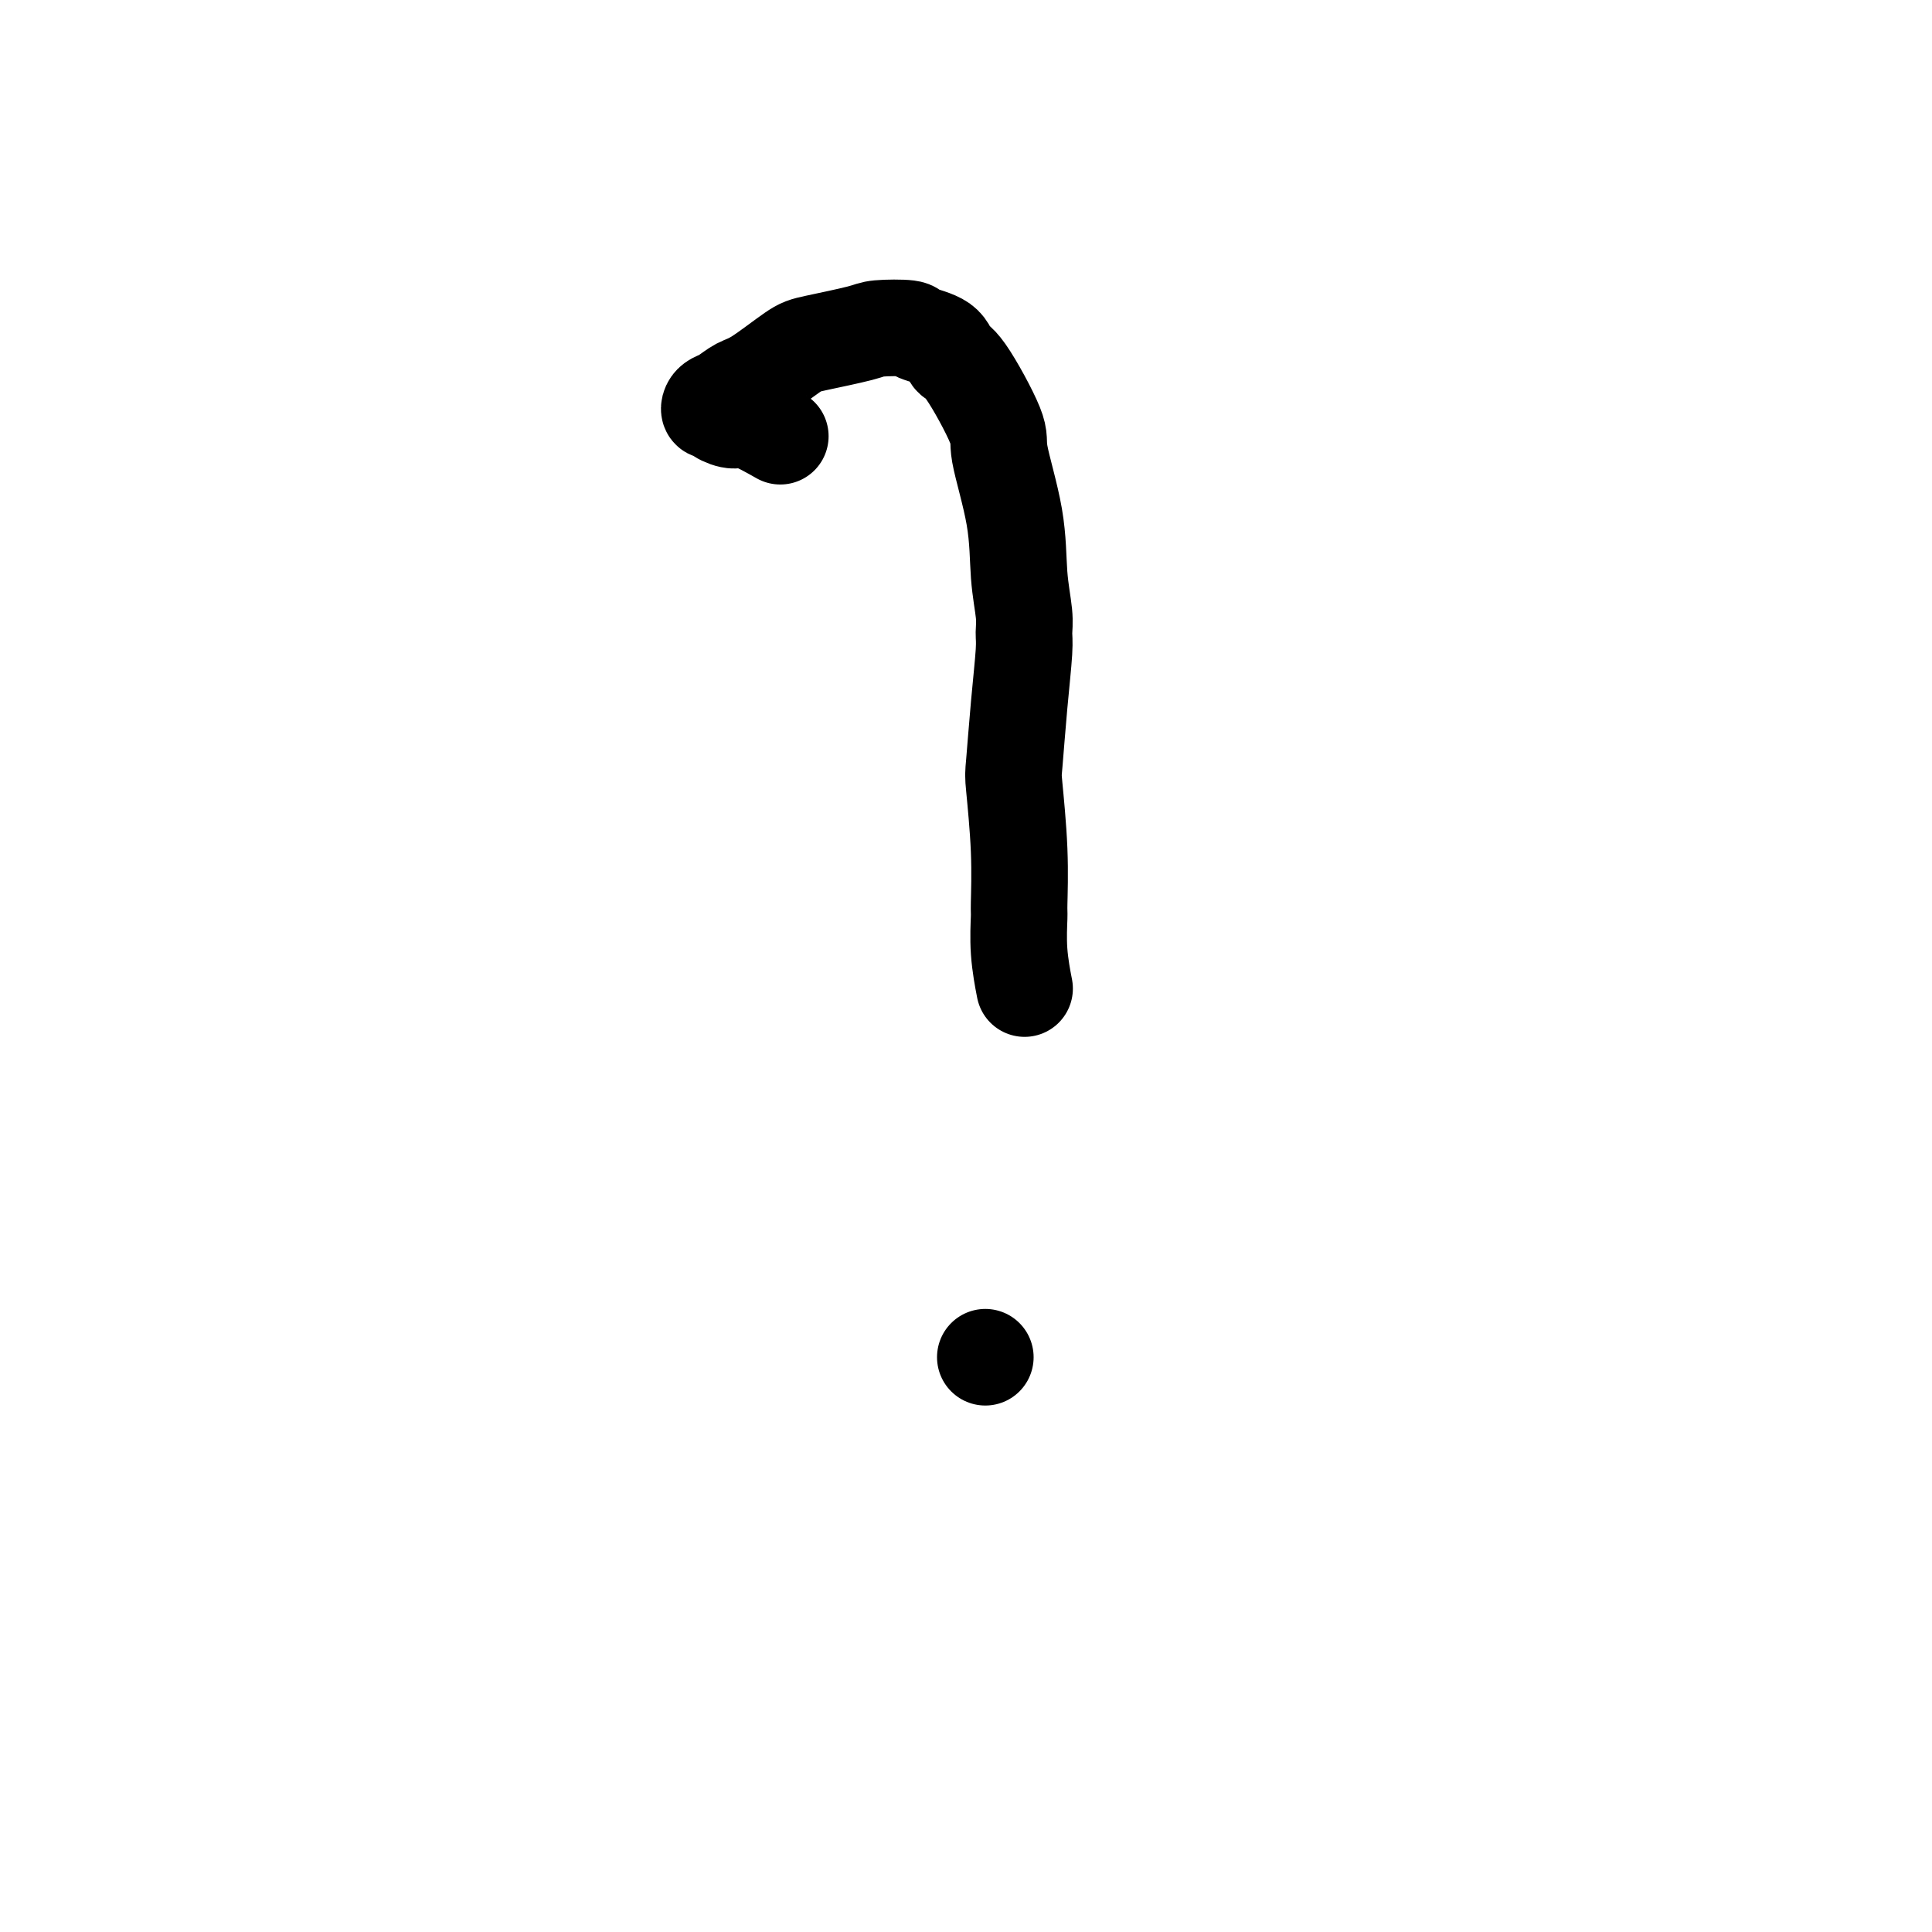 <svg viewBox='0 0 400 400' version='1.1' xmlns='http://www.w3.org/2000/svg' xmlns:xlink='http://www.w3.org/1999/xlink'><g fill='none' stroke='#000000' stroke-width='20' stroke-linecap='round' stroke-linejoin='round'><path d='M161,90c-0.164,-0.093 -0.328,-0.185 0,0c0.328,0.185 1.146,0.648 0,0c-1.146,-0.648 -4.258,-2.408 -6,-3c-1.742,-0.592 -2.114,-0.018 -3,0c-0.886,0.018 -2.288,-0.520 -3,-1c-0.712,-0.480 -0.736,-0.901 -1,-1c-0.264,-0.099 -0.770,0.124 -1,0c-0.230,-0.124 -0.186,-0.597 0,-1c0.186,-0.403 0.515,-0.738 1,-1c0.485,-0.262 1.128,-0.450 2,-1c0.872,-0.550 1.974,-1.460 3,-2c1.026,-0.540 1.975,-0.708 4,-2c2.025,-1.292 5.125,-3.706 7,-5c1.875,-1.294 2.526,-1.469 5,-2c2.474,-0.531 6.771,-1.420 9,-2c2.229,-0.580 2.389,-0.852 4,-1c1.611,-0.148 4.672,-0.172 6,0c1.328,0.172 0.925,0.539 2,1c1.075,0.461 3.630,1.014 5,2c1.370,0.986 1.555,2.404 2,3c0.445,0.596 1.152,0.368 3,3c1.848,2.632 4.839,8.122 6,11c1.161,2.878 0.493,3.145 1,6c0.507,2.855 2.189,8.299 3,13c0.811,4.701 0.750,8.659 1,12c0.250,3.341 0.810,6.065 1,8c0.190,1.935 0.012,3.080 0,4c-0.012,0.920 0.144,1.616 0,4c-0.144,2.384 -0.589,6.457 -1,11c-0.411,4.543 -0.789,9.556 -1,12c-0.211,2.444 -0.254,2.321 0,5c0.254,2.679 0.804,8.162 1,13c0.196,4.838 0.039,9.031 0,11c-0.039,1.969 0.041,1.713 0,3c-0.041,1.287 -0.203,4.116 0,7c0.203,2.884 0.772,5.824 1,7c0.228,1.176 0.114,0.588 0,0'/><path d='M204,281c0.000,0.000 0.000,0.000 0,0c0.000,0.000 0.000,0.000 0,0c0.000,0.000 0.000,0.000 0,0'/></g>
</svg>